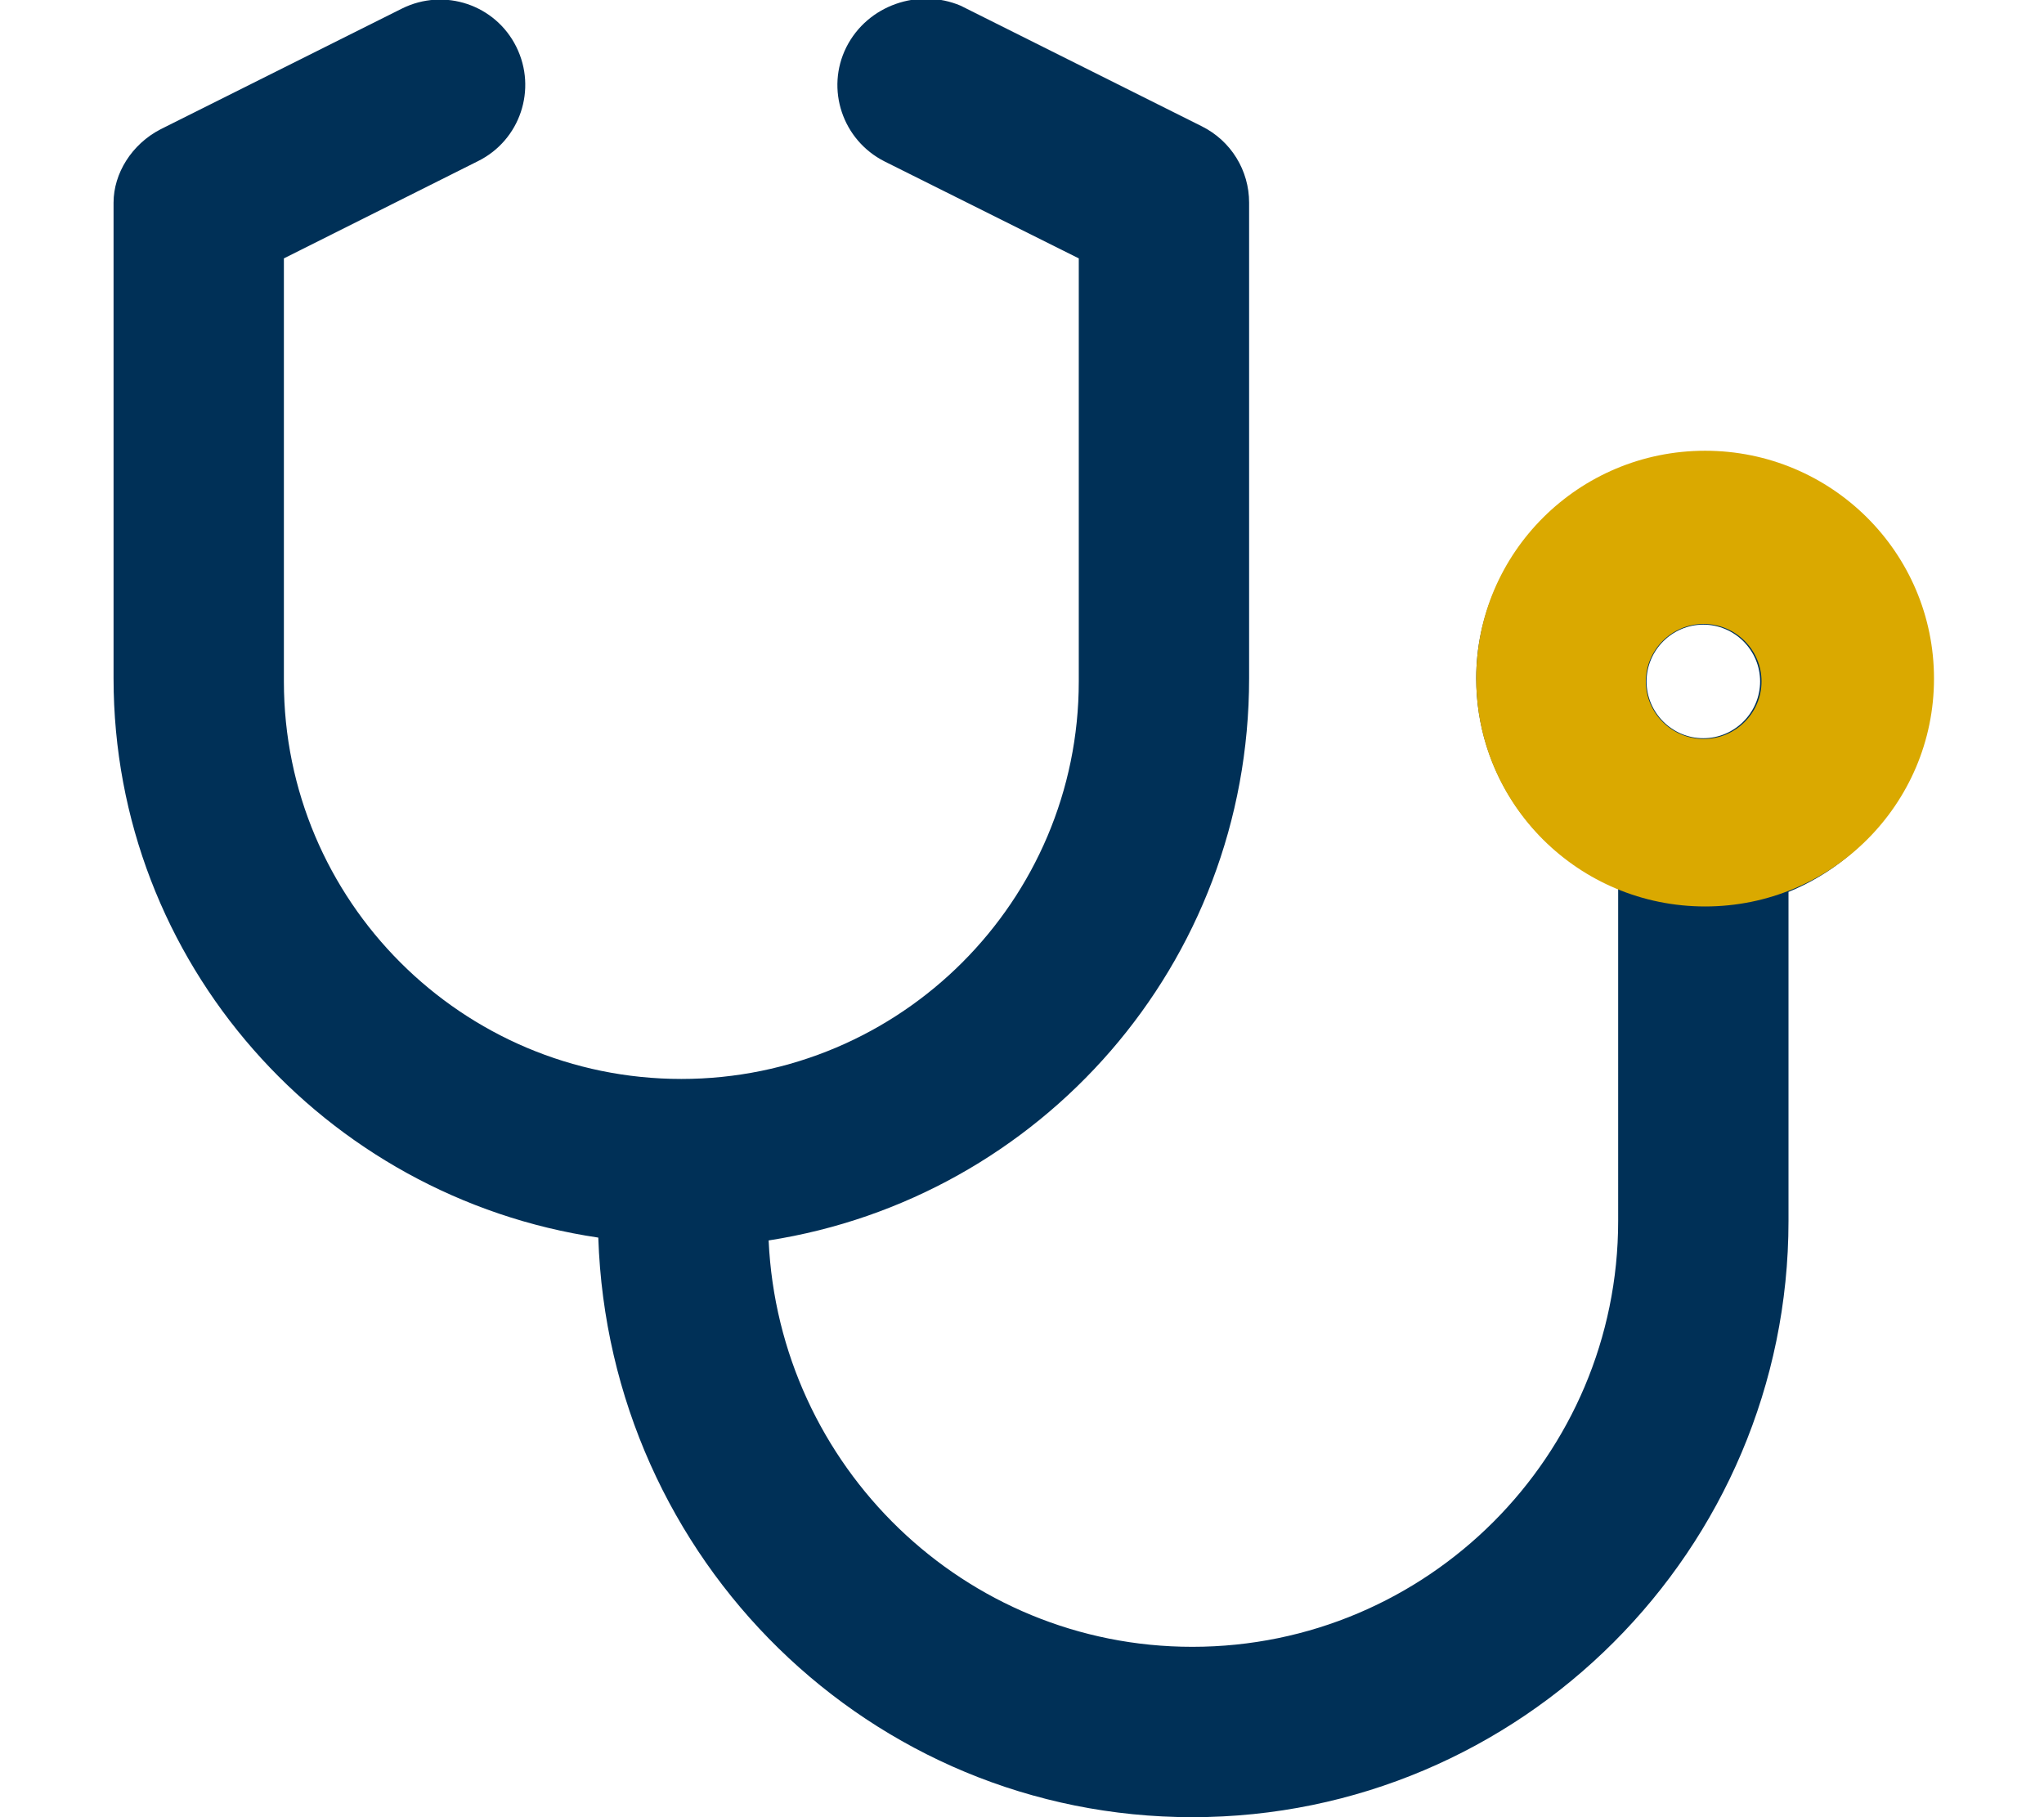 <?xml version="1.0" encoding="utf-8"?>
<!-- Generator: Adobe Illustrator 26.3.1, SVG Export Plug-In . SVG Version: 6.00 Build 0)  -->
<svg version="1.1" id="Layer_1" xmlns="http://www.w3.org/2000/svg" xmlns:xlink="http://www.w3.org/1999/xlink" x="0px" y="0px"
	 viewBox="0 0 576 512" style="enable-background:new 0 0 576 512;" xml:space="preserve">
<style type="text/css">
	.st0{fill:#003057;}
	.st1{fill:#DAA900;}
</style>
<path class="st0" d="M480,128c-35.4,0-64,28.6-64,63.1c0,26.8,16.6,49.8,40,59.2V344c0,66.2-53.8,120-120,120
	c-64.3,0-116.5-50.9-119.4-114.5C293.1,337.6,352,271.8,352,191.1v-134c0-9.1-5.1-17.4-13.3-21.5l-68-34c-11.8-5-26.2-0.2-32.2,11.7
	c-5.9,11.8-1.1,26.2,10.8,32.2L304,72.8V192c0,61.8-50.2,112-112,112S80,253.8,80,192V72.8l54.7-27.4c11.9-5.9,16.7-20.3,10.8-32.2
	c-5.9-11.9-20.3-16.7-32.2-10.8l-68,34C37.1,40.6,32,48.9,32,57.1v134c0,80.2,59.5,146.2,136.6,157.6c3,90.9,76.7,163.3,167.4,163.3
	c92.6,0,168-75.4,168-168v-92.7c23.4-9.5,40-32.5,40-59.3C544,156.7,515.3,128,480,128z M480,208c-8.8,0-16-7.2-16-16s7.2-16,16-16
	s16,7.2,16,16S488.8,208,480,208z"/>
<path class="st1" d="M480.5,127c-35.6,0-64.5,28.7-64.5,64.2s28.9,64.2,64.5,64.2s64.5-28.7,64.5-64.2S516.1,127,480.5,127z
	 M480.1,208.2c-9,0-16.3-7.3-16.3-16.2s7.3-16.2,16.3-16.2c9,0,16.3,7.3,16.3,16.2S489.1,208.2,480.1,208.2z"/>
</svg>
